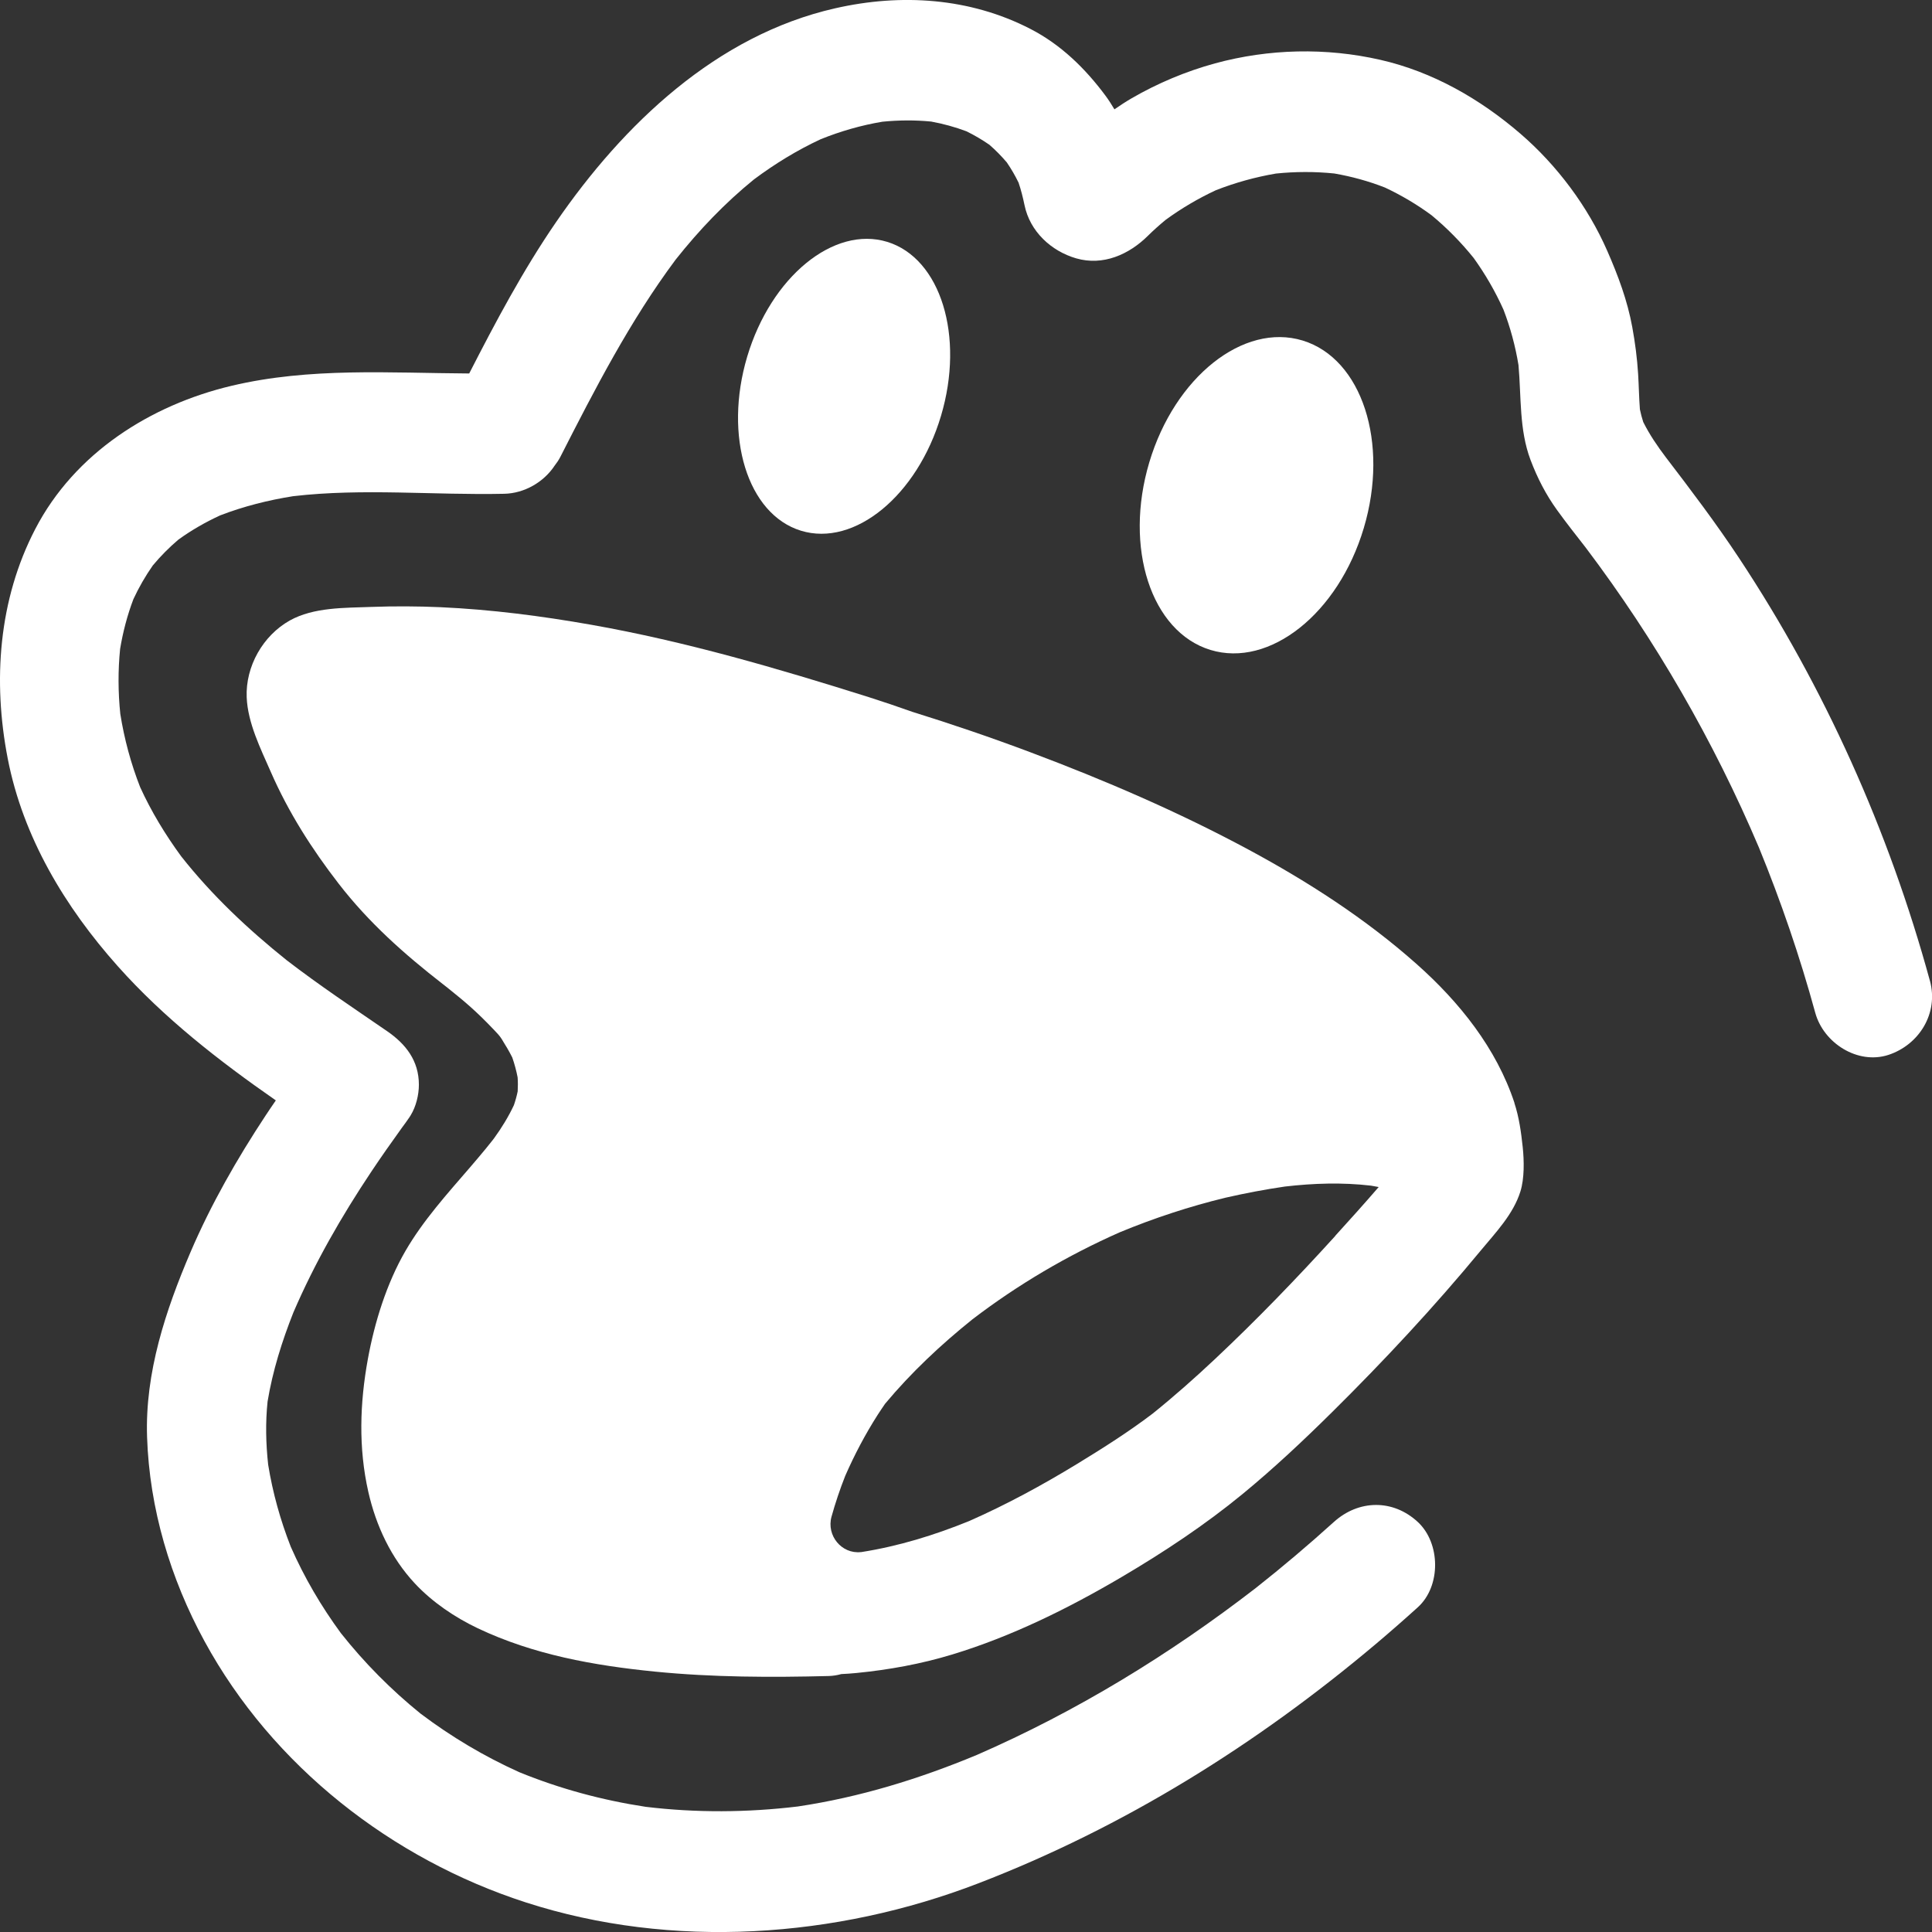 <?xml version="1.0" encoding="utf-8"?>
<svg xmlns="http://www.w3.org/2000/svg" fill="none" height="64" viewBox="0 0 64 64" width="64">
<rect x="0" y="0" width="64" height="64" fill="#333333" stroke="none"/>
<g clip-path="url(#clip0_167_18)">
<path d="M63.928 32.48C62.575 27.528 60.437 22.761 57.612 18.492C56.85 17.339 56.02 16.242 55.182 15.147C54.902 14.777 54.642 14.396 54.434 13.979C54.39 13.842 54.353 13.704 54.324 13.562C54.294 13.172 54.289 12.782 54.265 12.392C54.233 11.871 54.165 11.348 54.071 10.836C53.911 9.956 53.602 9.132 53.245 8.316C52.602 6.844 51.58 5.477 50.37 4.433C49.028 3.276 47.457 2.376 45.725 1.982C43.922 1.571 42.033 1.614 40.25 2.099C39.291 2.361 38.346 2.757 37.483 3.258C37.289 3.371 37.1 3.495 36.917 3.622C36.825 3.467 36.728 3.314 36.619 3.167C35.947 2.263 35.142 1.478 34.137 0.96C32.128 -0.078 29.845 -0.222 27.666 0.275C23.737 1.166 20.649 4.114 18.417 7.363C17.327 8.95 16.421 10.657 15.543 12.372C12.906 12.357 10.269 12.164 7.671 12.78C4.99 13.416 2.475 15.005 1.169 17.523C-0.05 19.868 -0.243 22.557 0.256 25.128C0.762 27.737 2.158 30.051 3.9 32.005C5.428 33.721 7.253 35.142 9.137 36.452C9.023 36.62 8.907 36.786 8.796 36.957C7.85 38.391 6.99 39.894 6.312 41.476C5.487 43.405 4.8 45.471 4.872 47.605C4.951 49.974 5.644 52.291 6.771 54.361C9.03 58.512 12.989 61.589 17.419 63.02C22.264 64.587 27.696 64.206 32.419 62.384C37.238 60.527 41.615 57.796 45.572 54.463C46.045 54.064 46.511 53.656 46.969 53.241C47.739 52.543 47.721 51.12 46.969 50.42C46.146 49.655 45.005 49.675 44.183 50.42C43.347 51.176 42.486 51.905 41.602 52.603C38.748 54.808 35.658 56.697 32.358 58.135C30.445 58.931 28.477 59.536 26.429 59.842C24.753 60.044 23.061 60.055 21.387 59.853C19.953 59.634 18.55 59.257 17.204 58.707C16.042 58.184 14.946 57.532 13.928 56.763C12.956 55.976 12.072 55.085 11.293 54.101C10.639 53.21 10.078 52.253 9.632 51.238C9.288 50.36 9.034 49.451 8.883 48.518C8.807 47.82 8.791 47.124 8.864 46.426C9.032 45.413 9.341 44.429 9.719 43.476C10.424 41.838 11.315 40.288 12.302 38.81C12.63 38.318 12.972 37.833 13.317 37.354C13.398 37.241 13.484 37.132 13.56 37.015C13.576 36.993 13.591 36.968 13.604 36.946C13.781 36.656 13.876 36.272 13.876 35.933C13.876 35.135 13.44 34.583 12.825 34.16C11.704 33.389 10.575 32.639 9.496 31.808C8.218 30.784 7.019 29.658 6.001 28.366C5.476 27.648 5.012 26.886 4.642 26.074C4.336 25.292 4.117 24.481 3.985 23.649C3.911 22.931 3.907 22.211 3.979 21.495C4.073 20.932 4.217 20.38 4.419 19.848C4.6 19.458 4.815 19.084 5.062 18.731C5.32 18.421 5.603 18.137 5.909 17.876C6.342 17.563 6.806 17.297 7.292 17.073C8.074 16.772 8.886 16.568 9.711 16.437C12.033 16.167 14.377 16.408 16.707 16.357C17.368 16.342 18.012 15.974 18.375 15.422C18.443 15.336 18.506 15.242 18.559 15.141C19.706 12.889 20.87 10.628 22.382 8.6C23.155 7.625 24.011 6.727 24.974 5.945C25.667 5.428 26.403 4.976 27.186 4.612C27.847 4.346 28.53 4.149 29.23 4.032C29.769 3.979 30.309 3.974 30.848 4.027C31.246 4.1 31.636 4.207 32.014 4.349C32.279 4.479 32.533 4.628 32.776 4.796C32.982 4.976 33.174 5.171 33.351 5.379C33.498 5.592 33.627 5.816 33.741 6.049C33.824 6.293 33.885 6.539 33.938 6.793C34.117 7.669 34.822 8.318 35.649 8.558C36.538 8.815 37.398 8.434 38.028 7.809C38.214 7.625 38.409 7.452 38.611 7.285C39.134 6.902 39.692 6.574 40.278 6.301C40.922 6.049 41.587 5.865 42.268 5.749C42.911 5.683 43.559 5.681 44.202 5.747C44.776 5.847 45.336 6 45.879 6.213C46.422 6.468 46.938 6.773 47.422 7.13C47.934 7.554 48.4 8.028 48.818 8.547C49.203 9.083 49.534 9.655 49.805 10.258C50.033 10.852 50.199 11.466 50.302 12.095C50.396 13.146 50.322 14.232 50.7 15.234C50.928 15.836 51.208 16.382 51.582 16.9C51.889 17.324 52.21 17.732 52.532 18.144C54.839 21.2 56.765 24.541 58.266 28.074C58.997 29.858 59.623 31.686 60.133 33.55C60.409 34.557 61.542 35.275 62.556 34.945C63.571 34.612 64.225 33.568 63.932 32.491L63.928 32.48Z" fill="white"/>
<path d="M50.17 36.54C49.571 34.721 48.339 33.189 46.929 31.937C45.24 30.436 43.327 29.204 41.346 28.138C39.029 26.892 36.599 25.846 34.139 24.922C32.846 24.436 31.537 23.989 30.217 23.579C29.742 23.41 29.265 23.248 28.784 23.095C25.762 22.142 22.711 21.249 19.59 20.697C17.937 20.405 16.265 20.19 14.589 20.114C13.827 20.081 13.063 20.077 12.302 20.105C11.413 20.139 10.393 20.112 9.599 20.555C8.713 21.052 8.13 22.071 8.172 23.1C8.207 23.951 8.634 24.802 8.969 25.567C9.553 26.905 10.328 28.122 11.219 29.273C12.216 30.563 13.392 31.607 14.67 32.6C14.725 32.642 14.779 32.684 14.834 32.728C14.845 32.737 14.856 32.746 14.869 32.757C14.992 32.854 15.112 32.952 15.232 33.052C15.475 33.253 15.712 33.464 15.937 33.683C16.088 33.83 16.233 33.978 16.377 34.129C16.423 34.178 16.467 34.224 16.51 34.273C16.541 34.306 16.578 34.357 16.607 34.401C16.585 34.366 16.556 34.319 16.515 34.253C16.545 34.304 16.578 34.355 16.609 34.404C16.657 34.475 16.681 34.519 16.624 34.428C16.747 34.625 16.865 34.82 16.97 35.031C17.044 35.246 17.104 35.465 17.147 35.689C17.158 35.844 17.158 35.997 17.149 36.153C17.117 36.308 17.075 36.461 17.023 36.611C16.841 36.999 16.616 37.363 16.364 37.711C16.349 37.733 16.331 37.755 16.313 37.777C16.241 37.87 16.167 37.961 16.092 38.052C15.922 38.258 15.749 38.462 15.574 38.666C14.814 39.548 14.015 40.43 13.429 41.443C12.807 42.518 12.409 43.799 12.186 45.02C11.919 46.483 11.871 47.96 12.201 49.42C12.457 50.548 12.956 51.612 13.744 52.455C14.324 53.075 15.062 53.574 15.823 53.937C17.672 54.815 19.671 55.172 21.693 55.374C23.61 55.564 25.538 55.569 27.462 55.52C27.6 55.515 27.738 55.493 27.869 55.456C28.038 55.447 28.204 55.438 28.372 55.42C29.449 55.314 30.513 55.121 31.548 54.806C33.516 54.208 35.393 53.279 37.166 52.235C38.562 51.411 39.9 50.526 41.156 49.496C42.193 48.644 43.171 47.725 44.126 46.78C45.848 45.076 47.509 43.294 49.054 41.423C49.549 40.825 50.131 40.224 50.367 39.464C50.499 39.038 50.49 38.451 50.442 38.001C50.389 37.505 50.322 37.013 50.166 36.538L50.17 36.54ZM44.233 40.942C42.953 42.35 41.633 43.719 40.248 45.02C39.58 45.648 38.895 46.255 38.181 46.829C37.385 47.434 36.542 47.968 35.689 48.489C34.533 49.194 33.343 49.841 32.104 50.387C30.951 50.856 29.76 51.222 28.53 51.415C28.526 51.415 28.521 51.415 28.517 51.415C27.88 51.484 27.372 50.867 27.545 50.242C27.672 49.786 27.823 49.336 27.998 48.893C28.305 48.19 28.663 47.512 29.075 46.867C29.154 46.743 29.237 46.623 29.32 46.501C30.182 45.468 31.165 44.546 32.211 43.706C33.721 42.551 35.363 41.587 37.096 40.82C38.232 40.35 39.398 39.967 40.589 39.677C41.243 39.528 41.902 39.402 42.563 39.306C43.511 39.196 44.465 39.165 45.415 39.276C45.5 39.289 45.585 39.304 45.671 39.322C45.198 39.87 44.714 40.408 44.228 40.942H44.233Z" fill="white"/>
<path d="M45.177 17.493C46.022 14.663 45.116 11.882 43.154 11.281C41.191 10.681 38.916 12.488 38.071 15.318C37.227 18.147 38.133 20.928 40.095 21.529C42.057 22.13 44.333 20.323 45.177 17.493Z" fill="white"/>
<path d="M31.171 13.779C31.96 11.137 31.162 8.555 29.39 8.012C27.617 7.47 25.541 9.172 24.752 11.814C23.964 14.456 24.761 17.038 26.534 17.581C28.306 18.123 30.383 16.421 31.171 13.779Z" fill="white"/>
<path d="M16.171 34.406C16.171 34.406 16.184 34.426 16.188 34.433C16.184 34.424 16.18 34.417 16.173 34.408C16.173 34.408 16.173 34.408 16.173 34.406H16.171Z" fill="white"/>
</g>
<defs>
<clipPath id="clip0_167_18">
<rect fill="white" height="64" width="64"/>
</clipPath>
</defs>
</svg>